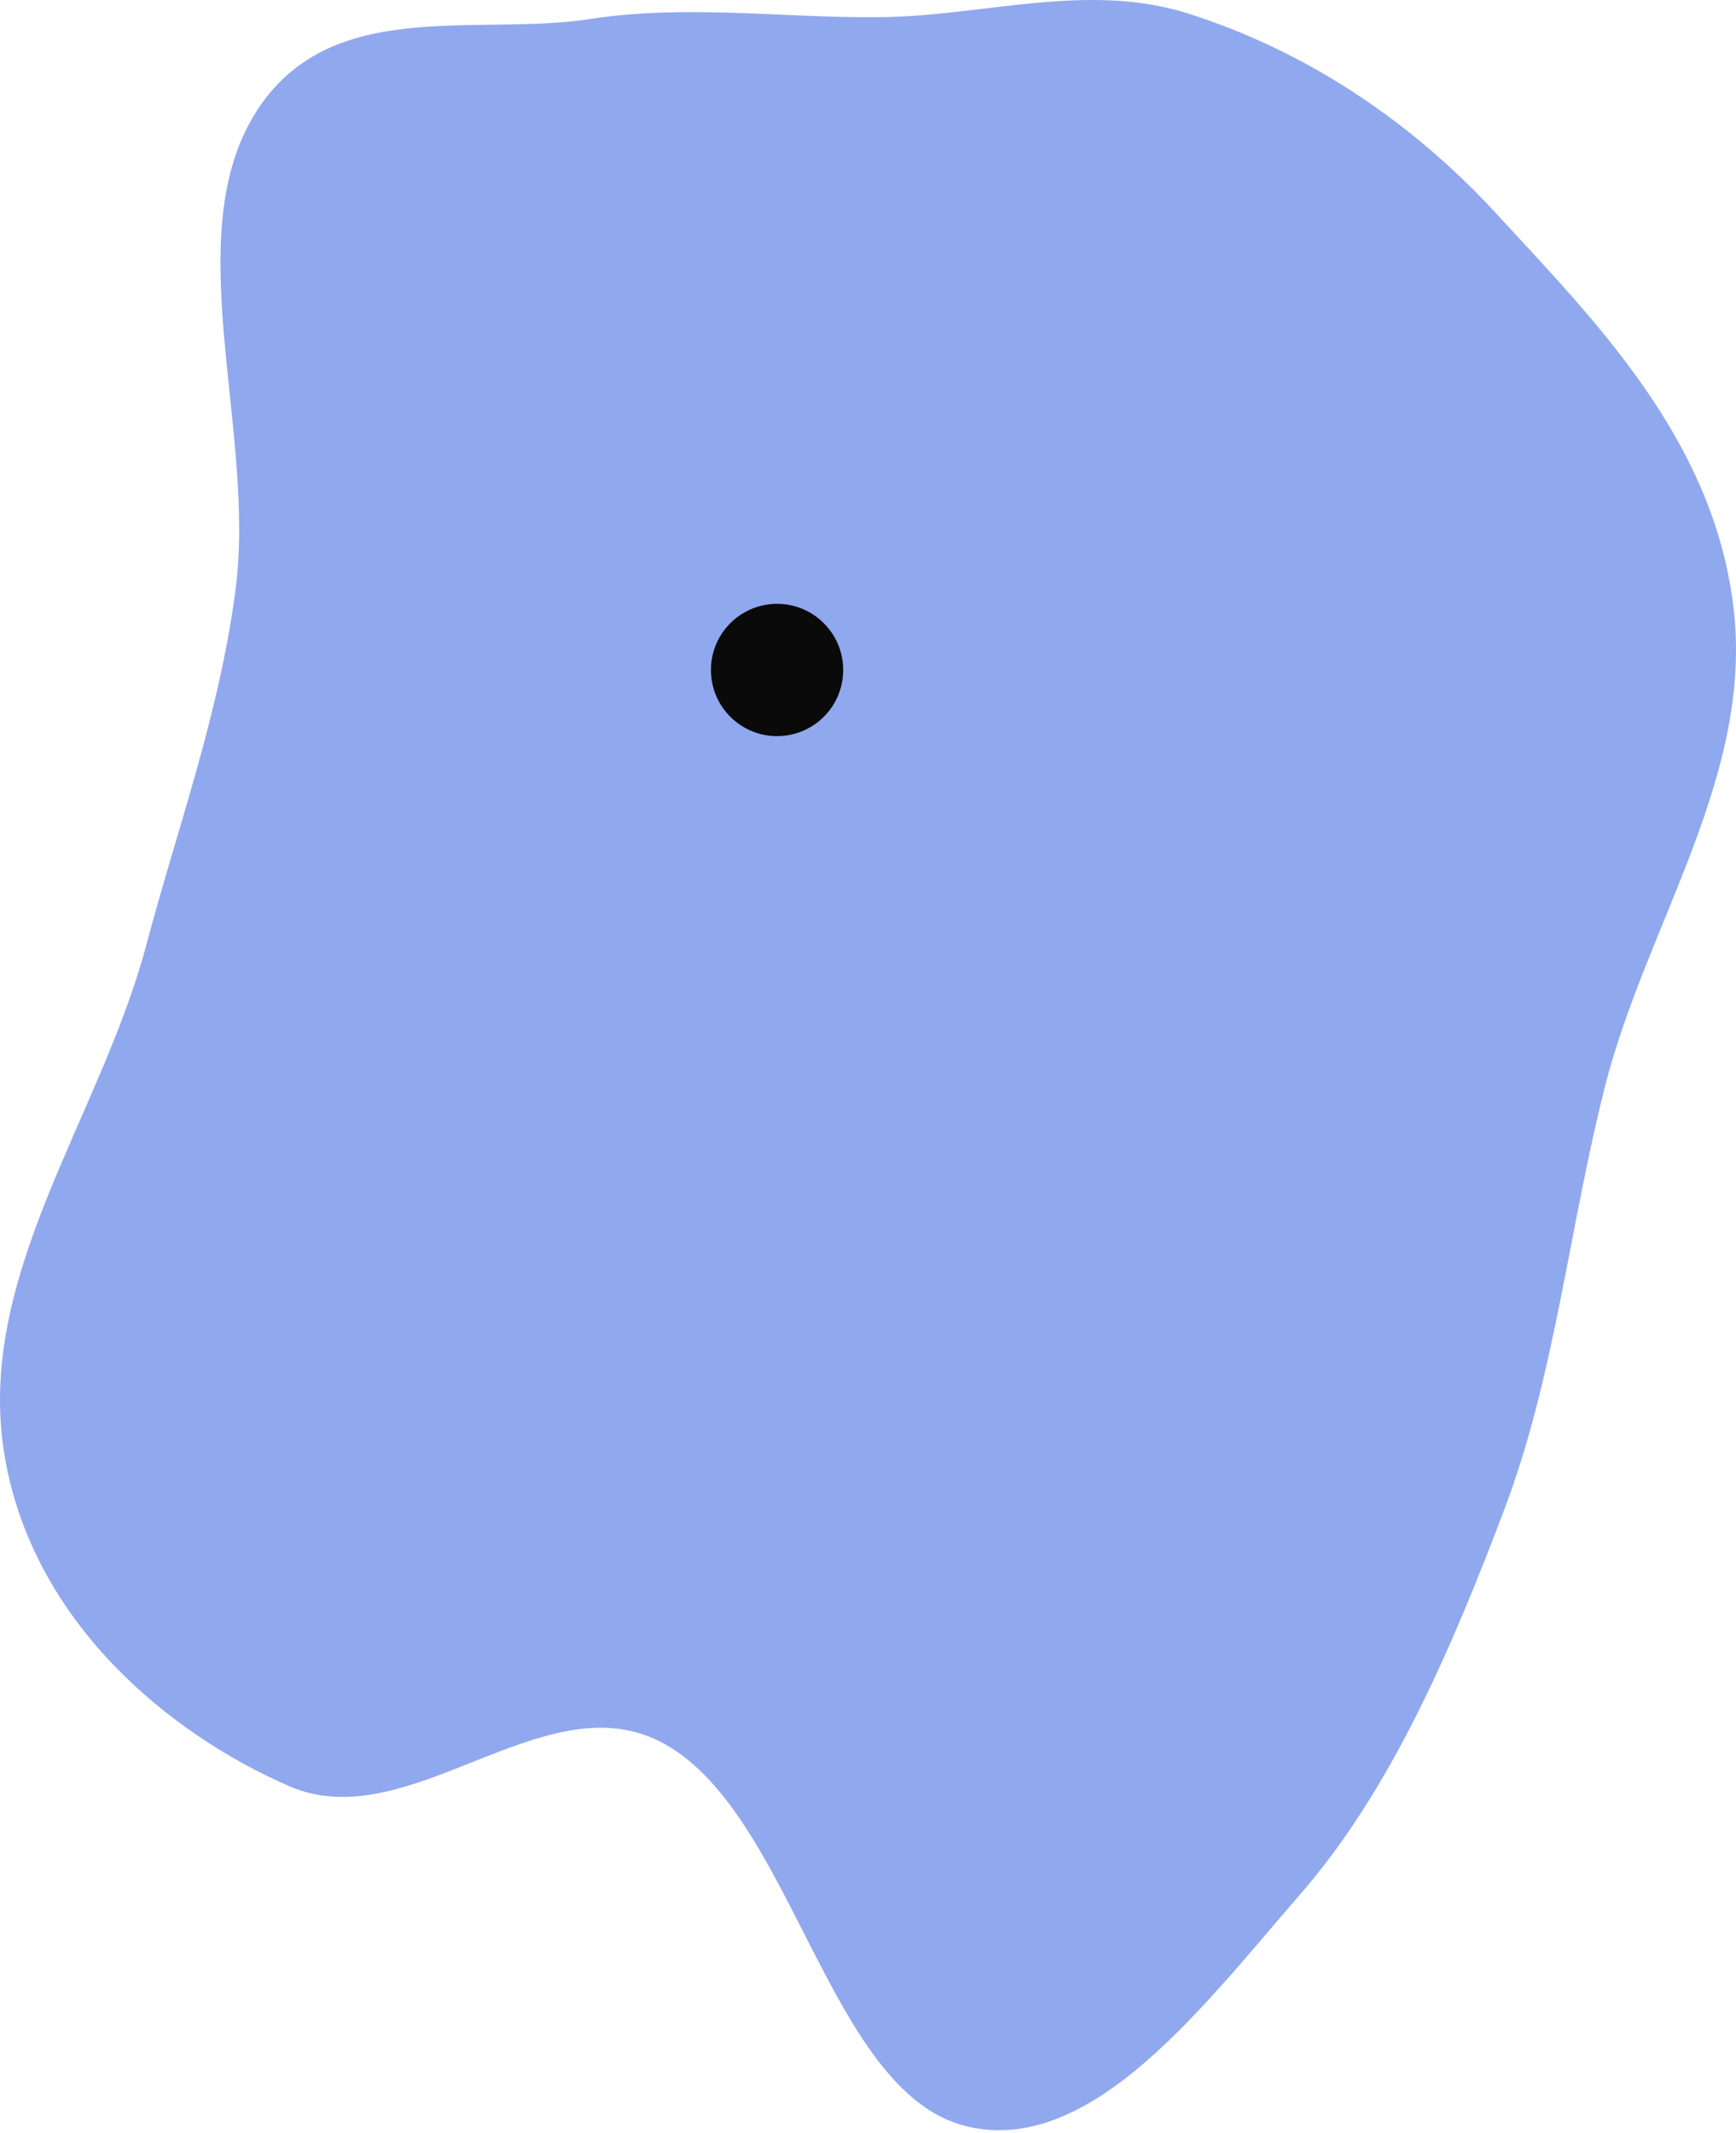 <?xml version="1.0" encoding="UTF-8"?> <svg xmlns="http://www.w3.org/2000/svg" width="105" height="129" viewBox="0 0 105 129" fill="none"><path d="M53.193 1.04C59.497 0.984 65.767 -1.127 71.9 0.829C78.694 2.995 85.116 7.058 90.532 12.947C96.489 19.423 103.585 26.52 104.838 36.641C106.109 46.912 99.564 55.873 97.066 65.735C94.906 74.262 94.053 83.157 91.018 91.195C87.764 99.813 84.104 108.273 78.626 114.568C72.824 121.235 66.017 130.386 58.482 128.582C50.025 126.557 47.929 109.33 39.886 105.293C32.792 101.733 24.697 111.144 17.491 108.009C10.19 104.833 1.986 98.066 0.284 88.067C-1.558 77.246 6.052 67.639 8.838 57.183C10.758 49.978 13.26 43.203 14.246 35.669C15.501 26.093 10.784 14.353 15.428 6.868C19.875 -0.3 28.739 2.221 35.663 1.153C41.532 0.247 47.285 1.093 53.193 1.04Z" fill="#90A8ED"></path><circle cx="47" cy="40.514" r="4" fill="#0A0A0A"></circle></svg> 
